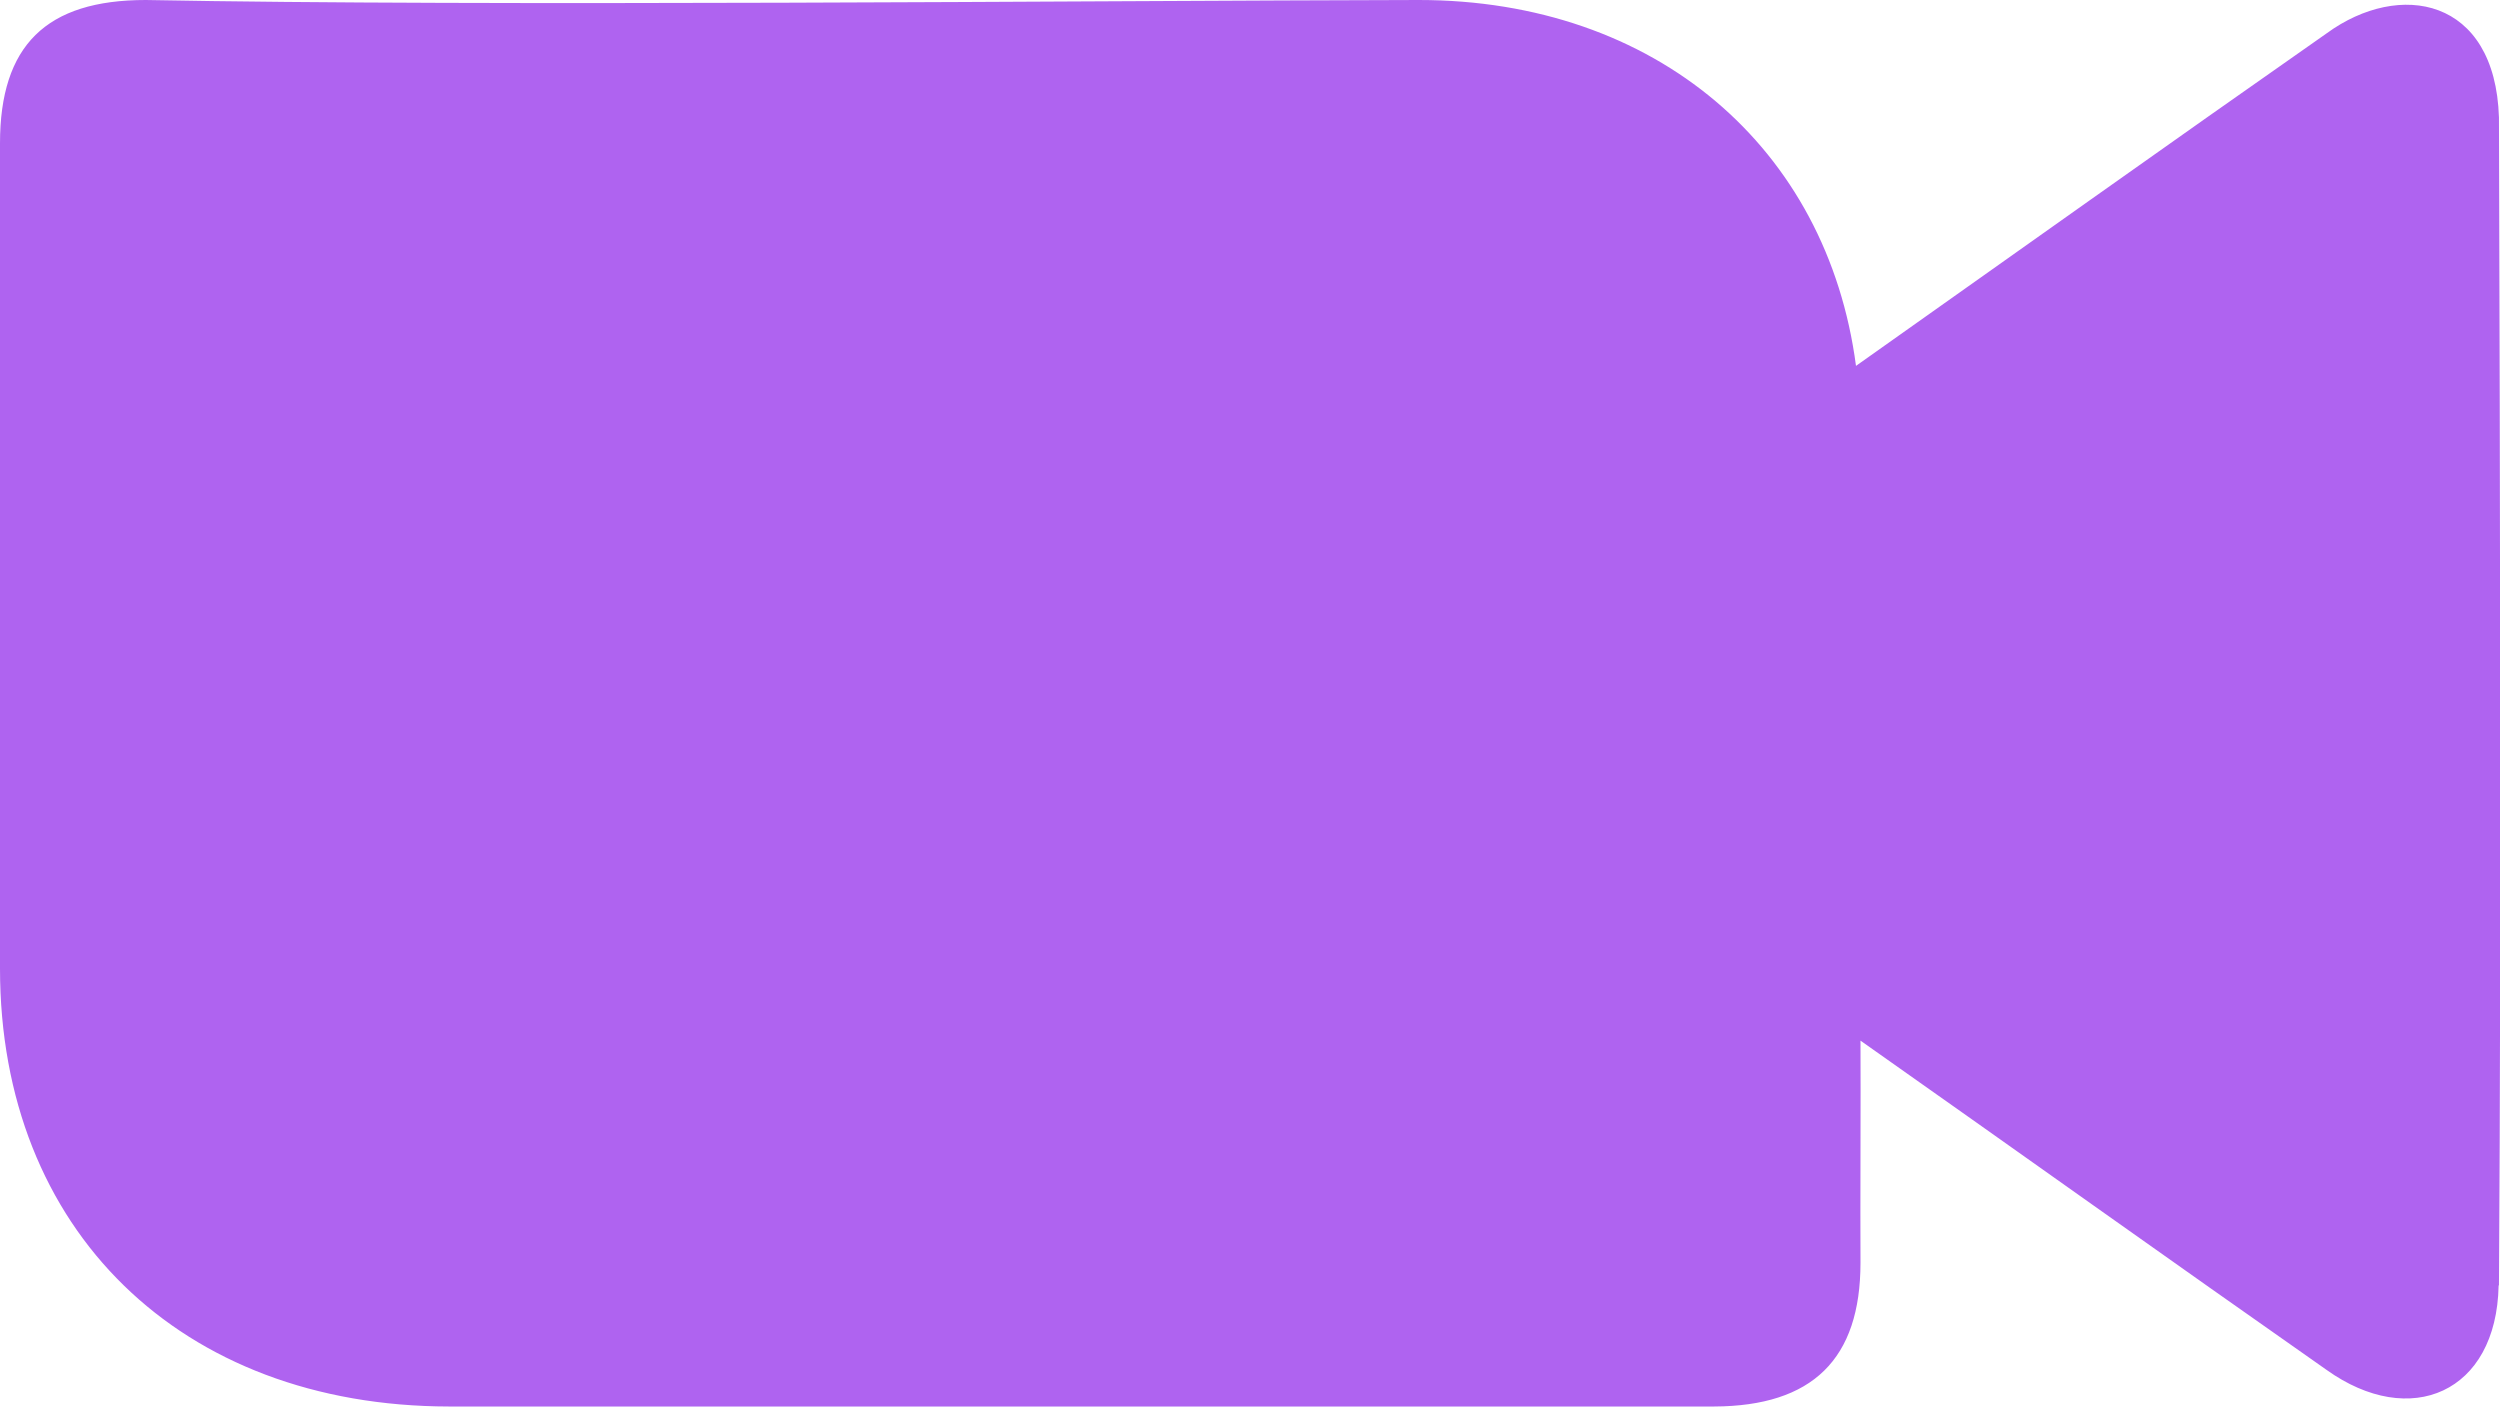 <?xml version="1.0" encoding="UTF-8"?>
<svg id="Calque_2" data-name="Calque 2" xmlns="http://www.w3.org/2000/svg" width="72.36" height="40.71" viewBox="0 0 72.36 40.71">
  <defs>
    <style>
      .cls-1 {
        fill: #af63f0;
        stroke-width: 0px;
      }
    </style>
  </defs>
  <g id="_13" data-name="13">
    <path class="cls-1" d="m72.32,37.21c-.06,3.11-2.56,4.17-4.98,2.44-4.51-3.16-8.99-6.36-13.49-9.53.01,1.47-.01,4.93,0,6.43,0,2.79-1.39,4.15-4.24,4.16h-24.28c-4.11,0-8.22,0-12.33,0-7.78-.01-13-5.11-13-12.68V4.15C0,1.32,1.33,0,4.22,0c9.88.19,27.15.02,36.84,0,6.87,0,11.83,4.28,12.66,10.59,4.54-3.21,9.07-6.44,13.63-9.63,2.1-1.53,4.87-1.04,4.98,2.44.03,10.92.07,22.86,0,33.8Z"/>
  </g>
</svg>